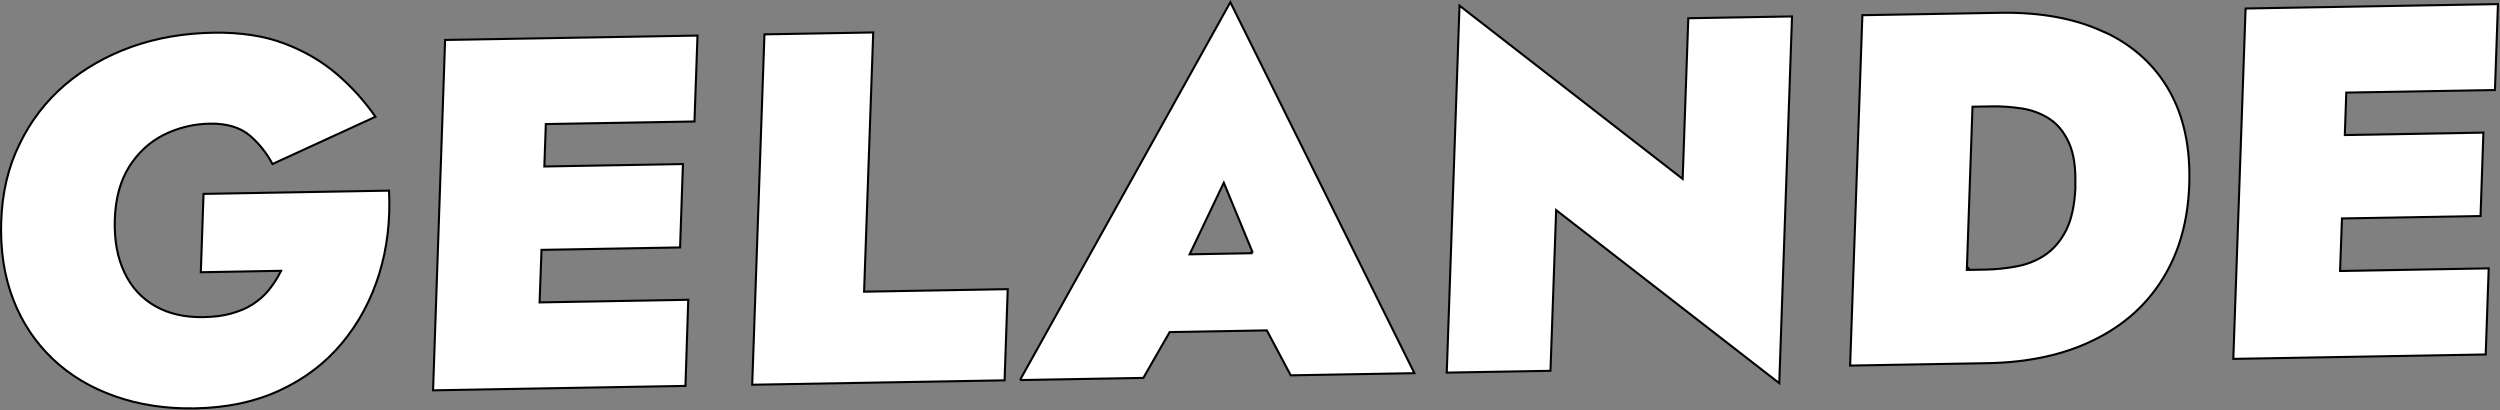 <svg width="1194" height="196" viewBox="0 0 1194 196" fill="none" xmlns="http://www.w3.org/2000/svg">
<rect x="0" y="0" width="1194" height="196" fill="#808080" stroke="none"/>
<g clip-path="url(#clip0_341_43)">
<path d="M260.51 79.5L326.17 78.35L324.81 118.18L259.1 119.33H258.63L258.61 119.81L257.73 143.89L257.71 144.42H258.24L328.71 143.18L327.37 184.31L256.85 185.54L242.81 185.79L206.83 186.42L212.58 19.09L248.71 18.46L262.65 18.22L333.12 16.99L331.68 58.02L261.16 59.25H260.69L260.67 59.73L260 78.99L259.98 79.52H260.51V79.5Z" fill="white" stroke="#040000"/>
<path d="M481.29 138.11L479.79 181.65L359.25 183.75L365.1 16.41L417.05 15.5L412.71 138.77L412.69 139.3H413.22L481.29 138.1V138.11Z" fill="white" stroke="#040000"/>
<path d="M487.15 181.52L587.61 1.07L675.52 178.23L616.45 179.26L605.18 158.07L605.04 157.8H604.73L558.9 158.61H558.62L558.48 158.86L546.06 180.49L487.14 181.52H487.15ZM568.53 120.72L568.18 121.45H568.99L597.33 120.94H597.67H597.77V120.44L597.76 120.4L598.12 120.25L584.92 88.3L584.49 87.26L584.01 88.27L568.53 120.72Z" fill="white" stroke="#040000"/>
<path d="M802.87 84.86L803.64 85.46L803.67 84.48L806.33 8.71L855.87 7.85L849.78 183.01L743.98 100.95L743.21 100.35L743.18 101.33L740.51 177.1L690.97 177.96L697.06 2.7L802.86 84.86H802.87Z" fill="white" stroke="#040000"/>
<path d="M962.8 127.29C967.76 126.39 972.31 124.69 976.43 121.97C980.58 119.24 984.07 115.3 986.73 110.07C989.39 104.82 990.88 97.8 991.24 89.13V88.91L991.15 88.81C991.48 80.24 990.45 73.33 988.13 68.21C985.8 63.07 982.67 59.23 978.62 56.63C974.71 54.15 970.3 52.5 965.4 51.77C960.55 51.05 955.8 50.73 951.16 50.81L942.54 50.96H942.07L942.05 51.44L939.38 128.38L939.36 128.91H939.89L948.51 128.75C953.15 128.67 957.98 128.18 962.81 127.29H962.8ZM939.87 128.4V127.9H939.89L939.87 128.4ZM939.87 128.4L940.37 128.42V128.39H939.87V128.4ZM1004.98 15.32L1005.71 15.66V15.56C1019.11 21.98 1029.19 31.24 1036.05 43.34C1043.03 55.65 1046.19 70.54 1045.59 88.13C1045 105.51 1040.77 120.54 1032.92 133.12C1025.07 145.81 1014.08 155.56 999.83 162.49C985.69 169.42 968.78 173.11 949.28 173.45L883.62 174.6L889.47 7.26L955.18 6.11C974.68 5.77 991.3 8.88 1004.97 15.32H1004.98Z" fill="white"/>
<path d="M962.8 127.29C967.76 126.39 972.31 124.69 976.43 121.97C980.58 119.24 984.07 115.3 986.73 110.07C989.39 104.82 990.88 97.8 991.24 89.13V88.91L991.15 88.81C991.48 80.24 990.45 73.33 988.13 68.21C985.8 63.07 982.67 59.23 978.62 56.63C974.71 54.15 970.3 52.5 965.4 51.77C960.55 51.05 955.8 50.73 951.16 50.81L942.54 50.96H942.07L942.05 51.44L939.38 128.38L939.36 128.91H939.89L948.51 128.75C953.15 128.67 957.98 128.18 962.81 127.29H962.8ZM962.8 127.29L962.71 126.8M939.87 128.4V127.9H939.89L939.87 128.4ZM939.87 128.4L940.37 128.42V128.39H939.87V128.4ZM1004.98 15.32L1005.71 15.66V15.56C1019.11 21.98 1029.19 31.24 1036.05 43.34C1043.03 55.65 1046.19 70.54 1045.59 88.13C1045 105.51 1040.77 120.54 1032.92 133.12C1025.07 145.81 1014.08 155.56 999.83 162.49C985.69 169.42 968.78 173.11 949.28 173.45L883.62 174.6L889.47 7.26L955.18 6.11C974.68 5.77 991.3 8.88 1004.97 15.32H1004.98Z" stroke="#040000"/>
<path d="M1120.41 64.49L1186.07 63.34L1184.71 103.17L1119 104.32H1118.53L1118.51 104.8L1117.63 128.88L1117.61 129.41H1118.13L1188.61 128.17L1187.17 169.3L1116.65 170.53L1102.71 170.77L1066.63 171.4L1072.49 4.06L1108.61 3.43L1122.55 3.19L1193.02 1.96L1191.59 42.99L1121.06 44.22H1120.59L1120.57 44.7L1119.9 63.96V64.49H1120.41Z" fill="white" stroke="#040000"/>
<path d="M133.84 130.09L134.22 129.35H133.39L95.91 130.02L97.21 92.6L185.8 91.05C186.49 105.24 184.92 118.48 181.09 130.88C177.21 143.32 171.32 154.29 163.31 163.91C155.3 173.51 145.46 180.96 133.59 186.45C121.82 191.94 108.3 194.77 93.12 195.03C79.03 195.28 66.32 193.3 54.77 189.21C43.22 185.12 33.35 179.22 25.14 171.39C16.93 163.56 10.59 154.11 6.31 143.03C2.02 131.95 0.11 119.52 0.57 105.84C1.03 92.06 3.91 79.75 9.4 68.69C14.69 57.73 21.91 48.33 31.05 40.5C40.2 32.76 50.77 26.69 62.78 22.39C74.78 18.09 87.83 15.86 101.92 15.62C114.71 15.4 126.01 17.1 135.63 20.71C145.27 24.33 153.73 29.27 160.92 35.42C167.96 41.45 174.06 48.26 179.32 55.76L130.14 78.34C127.44 73.2 123.88 68.74 119.47 64.87C114.77 60.83 108.28 58.92 100.28 59.06C92.28 59.2 84.92 61.05 78.19 64.41C71.44 67.78 65.94 72.95 61.7 79.61C57.45 86.39 55.17 94.75 54.84 104.74C54.51 114.63 56.07 123.11 59.44 130.16C62.82 137.31 67.79 142.62 74.27 146.27C80.74 149.92 88.39 151.61 97.08 151.45C101.92 151.37 106.27 150.89 110.22 149.8C114.14 148.72 117.58 147.34 120.51 145.45C123.42 143.57 126.03 141.39 128.23 138.7C130.41 136.03 132.29 133.16 133.86 130.09H133.84Z" fill="white" stroke="#040000"/>
</g>
<defs>
<clipPath id="clip0_341_43">
<rect width="1193.53" height="195.55" fill="white"/>
</clipPath>
</defs>
</svg>

